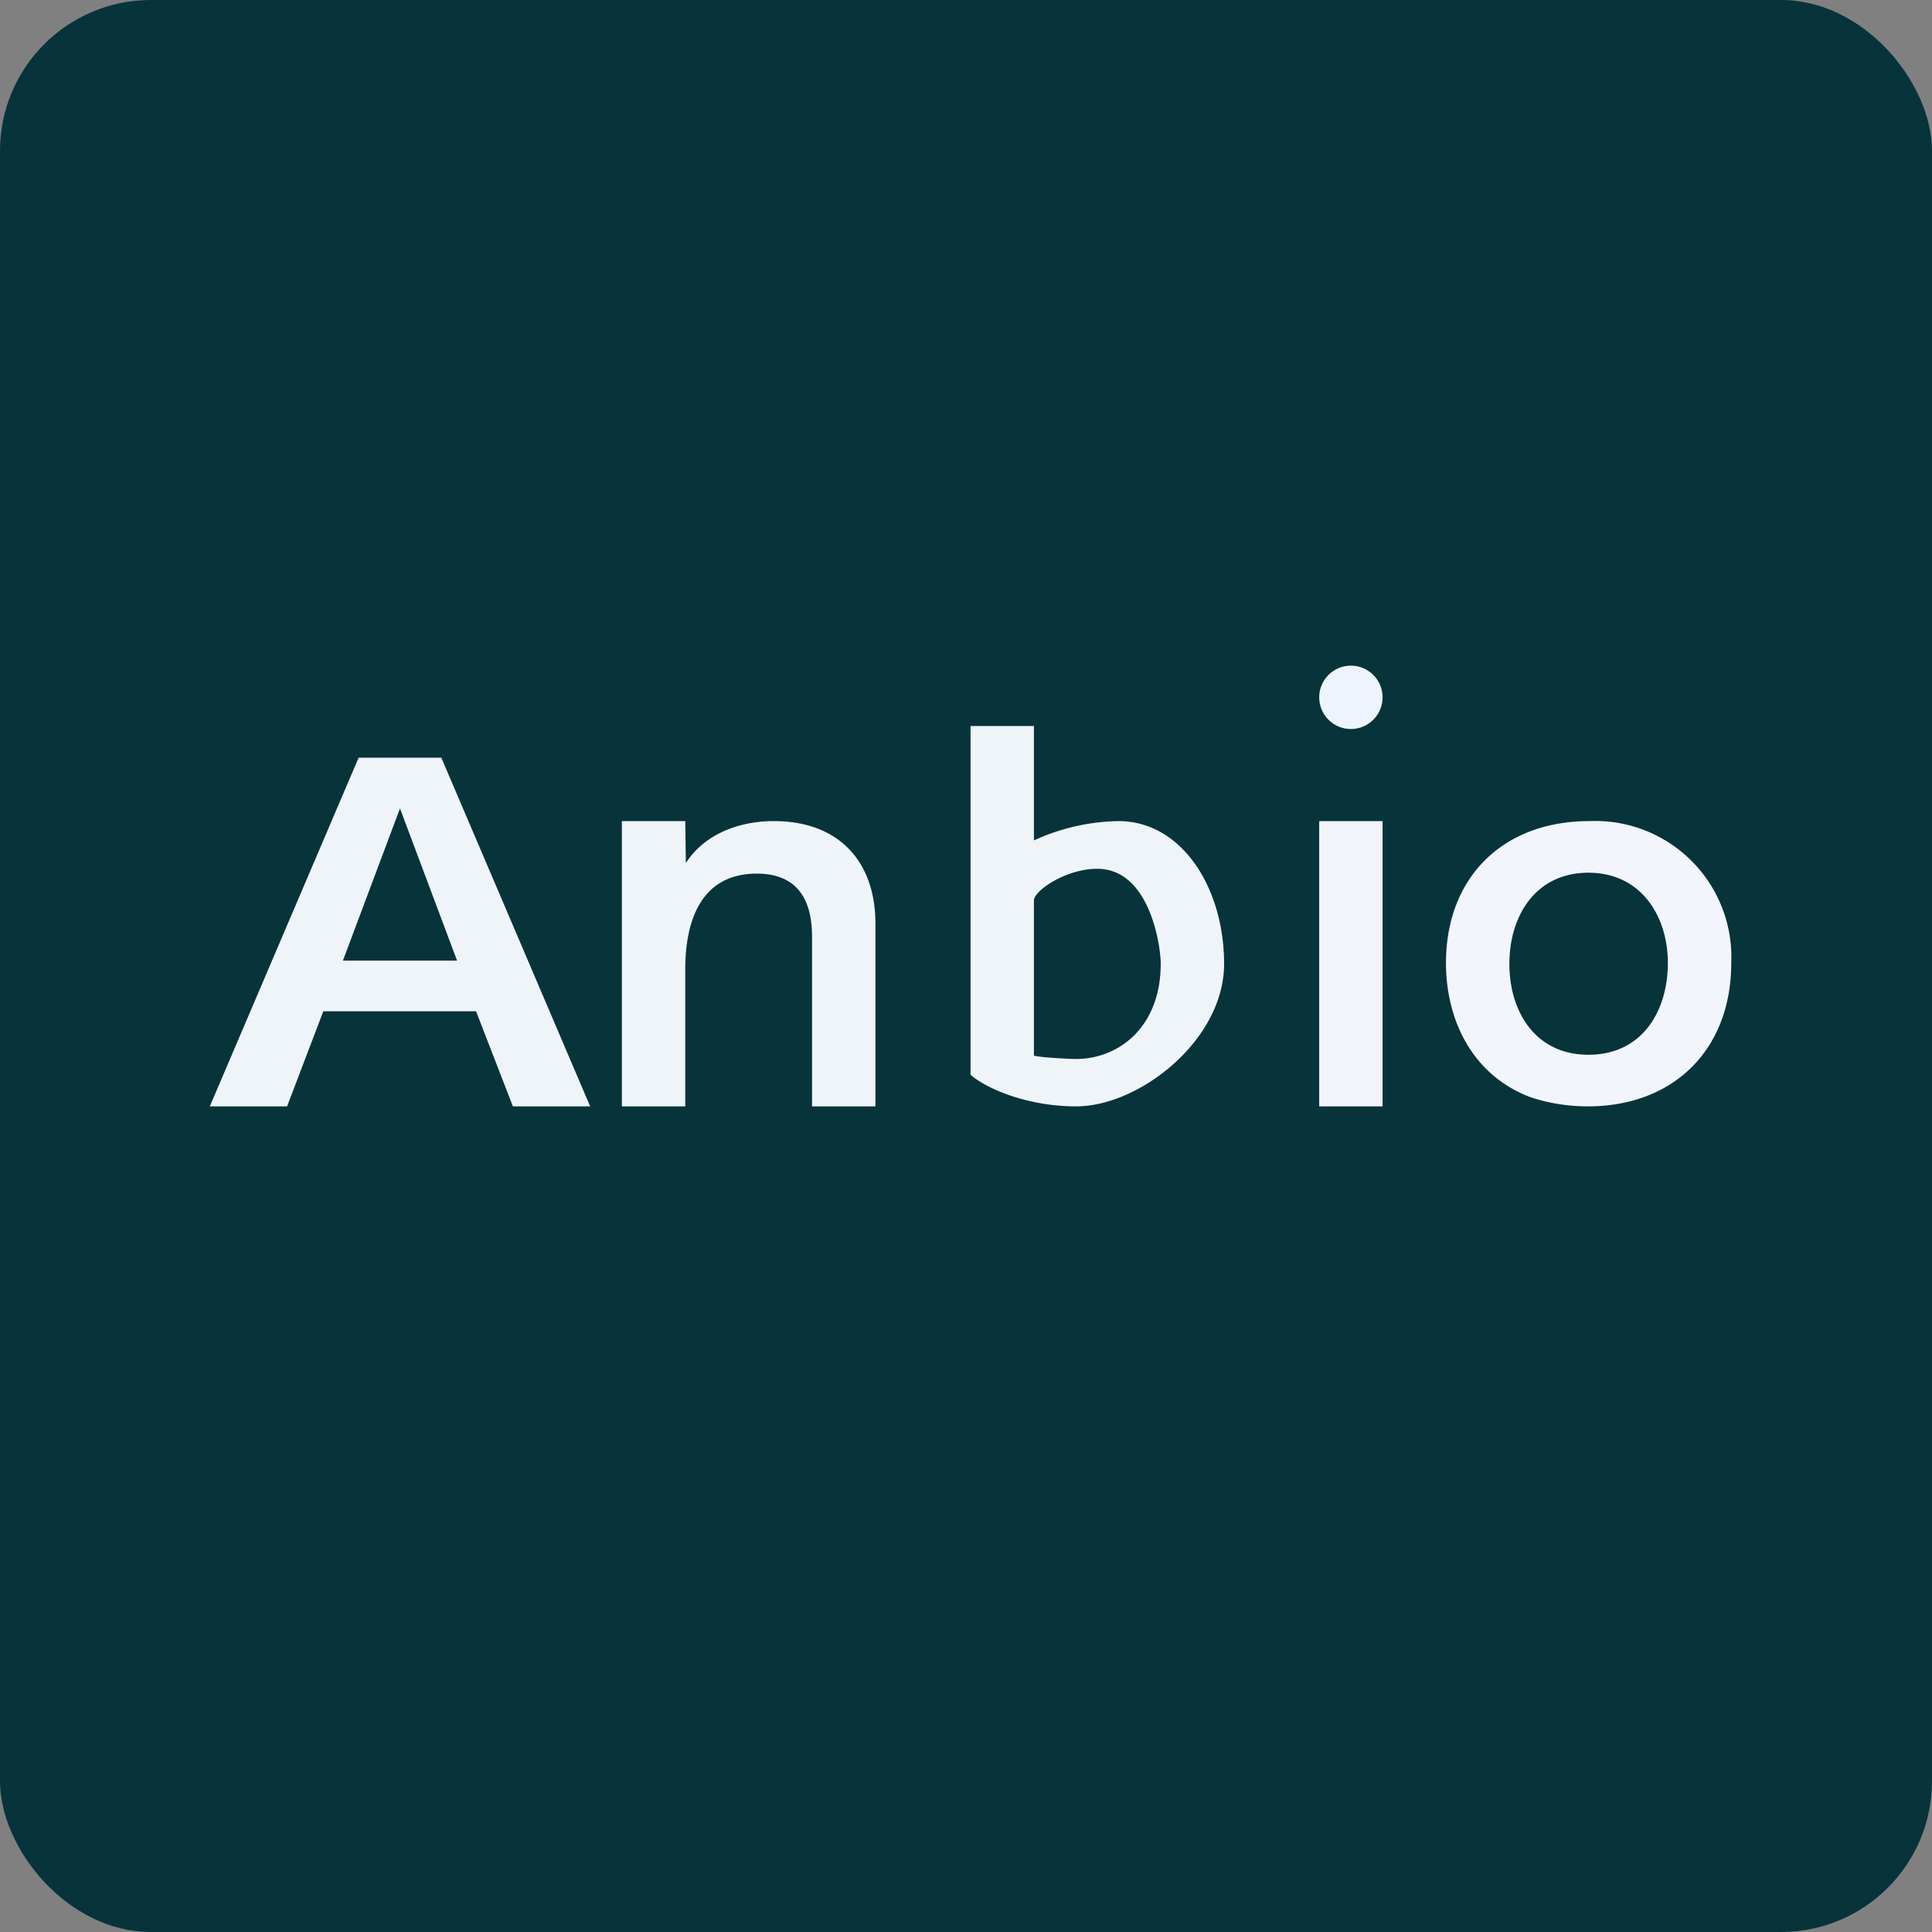 <!-- by FastBull --><svg xmlns="http://www.w3.org/2000/svg" width="64" height="64" viewBox="0 0 64 64"><rect x="0" y="0" width="64" height="64" fill="#808080" stroke="none"/><rect x="0" y="0" width="64" height="64" rx="5" ry="5" fill="#07333a" /><path fill="#07333a" d="M 2.75,2 L 61.55,2 L 61.55,60.80 L 2.75,60.80 L 2.75,2" /><path d="M 57.35,31.90 C 57.35,34.76 55.45,36.65 52.60,36.65 C 51.92,36.65 51.29,36.54 50.71,36.35 C 48.83,35.65 47.90,33.86 47.90,31.90 C 47.90,29.06 49.79,27.20 52.65,27.20 A 4.51,4.51 0 0,1 57.35,31.90 M 50,31.93 C 50,33.50 50.85,34.94 52.62,34.94 C 54.41,34.94 55.25,33.48 55.25,31.90 C 55.25,30.36 54.37,28.91 52.62,28.91 C 50.86,28.91 50,30.35 50,31.93 M 45.80,27.20 L 45.80,36.65 L 43.70,36.65 L 43.70,27.20 L 45.80,27.20" fill="#f2f5fb" /><circle cx="44.75" cy="23.1" r="1.05" fill="#eef4fb" /><path d="M 25.64,27.20 C 27.75,27.20 29,28.50 29,30.60 L 29,36.65 L 26.90,36.65 L 26.90,31.03 C 26.90,29.63 26.27,28.94 25.07,28.94 C 23.21,28.94 22.70,30.52 22.70,32.11 L 22.70,36.65 L 20.60,36.65 L 20.60,27.20 L 22.70,27.20 L 22.72,28.59 C 23.35,27.61 24.51,27.20 25.63,27.20 L 25.64,27.20 M 16.99,36.65 L 15.77,33.50 L 10.71,33.50 L 9.51,36.65 L 6.95,36.65 L 11.88,25.10 L 14.62,25.10 L 19.55,36.65 L 16.99,36.65 M 13.25,26.78 L 11.36,31.82 L 15.14,31.82 L 13.25,26.78 M 32.15,24.05 L 34.25,24.05 L 34.25,27.84 A 6.97,6.97 0 0,1 37.05,27.20 C 39.15,27.20 40.55,29.41 40.55,31.93 C 40.55,34.45 37.75,36.65 35.65,36.65 C 33.97,36.65 32.61,36.02 32.15,35.60 L 32.15,24.05 M 34.25,34.97 C 34.46,35.03 35.41,35.08 35.65,35.08 C 37.05,35.08 38.45,34.03 38.45,31.93 C 38.45,31.29 38.07,28.78 36.35,28.78 C 35.30,28.78 34.25,29.51 34.25,29.83 L 34.25,34.97" fill="#eff4f9" /></svg>